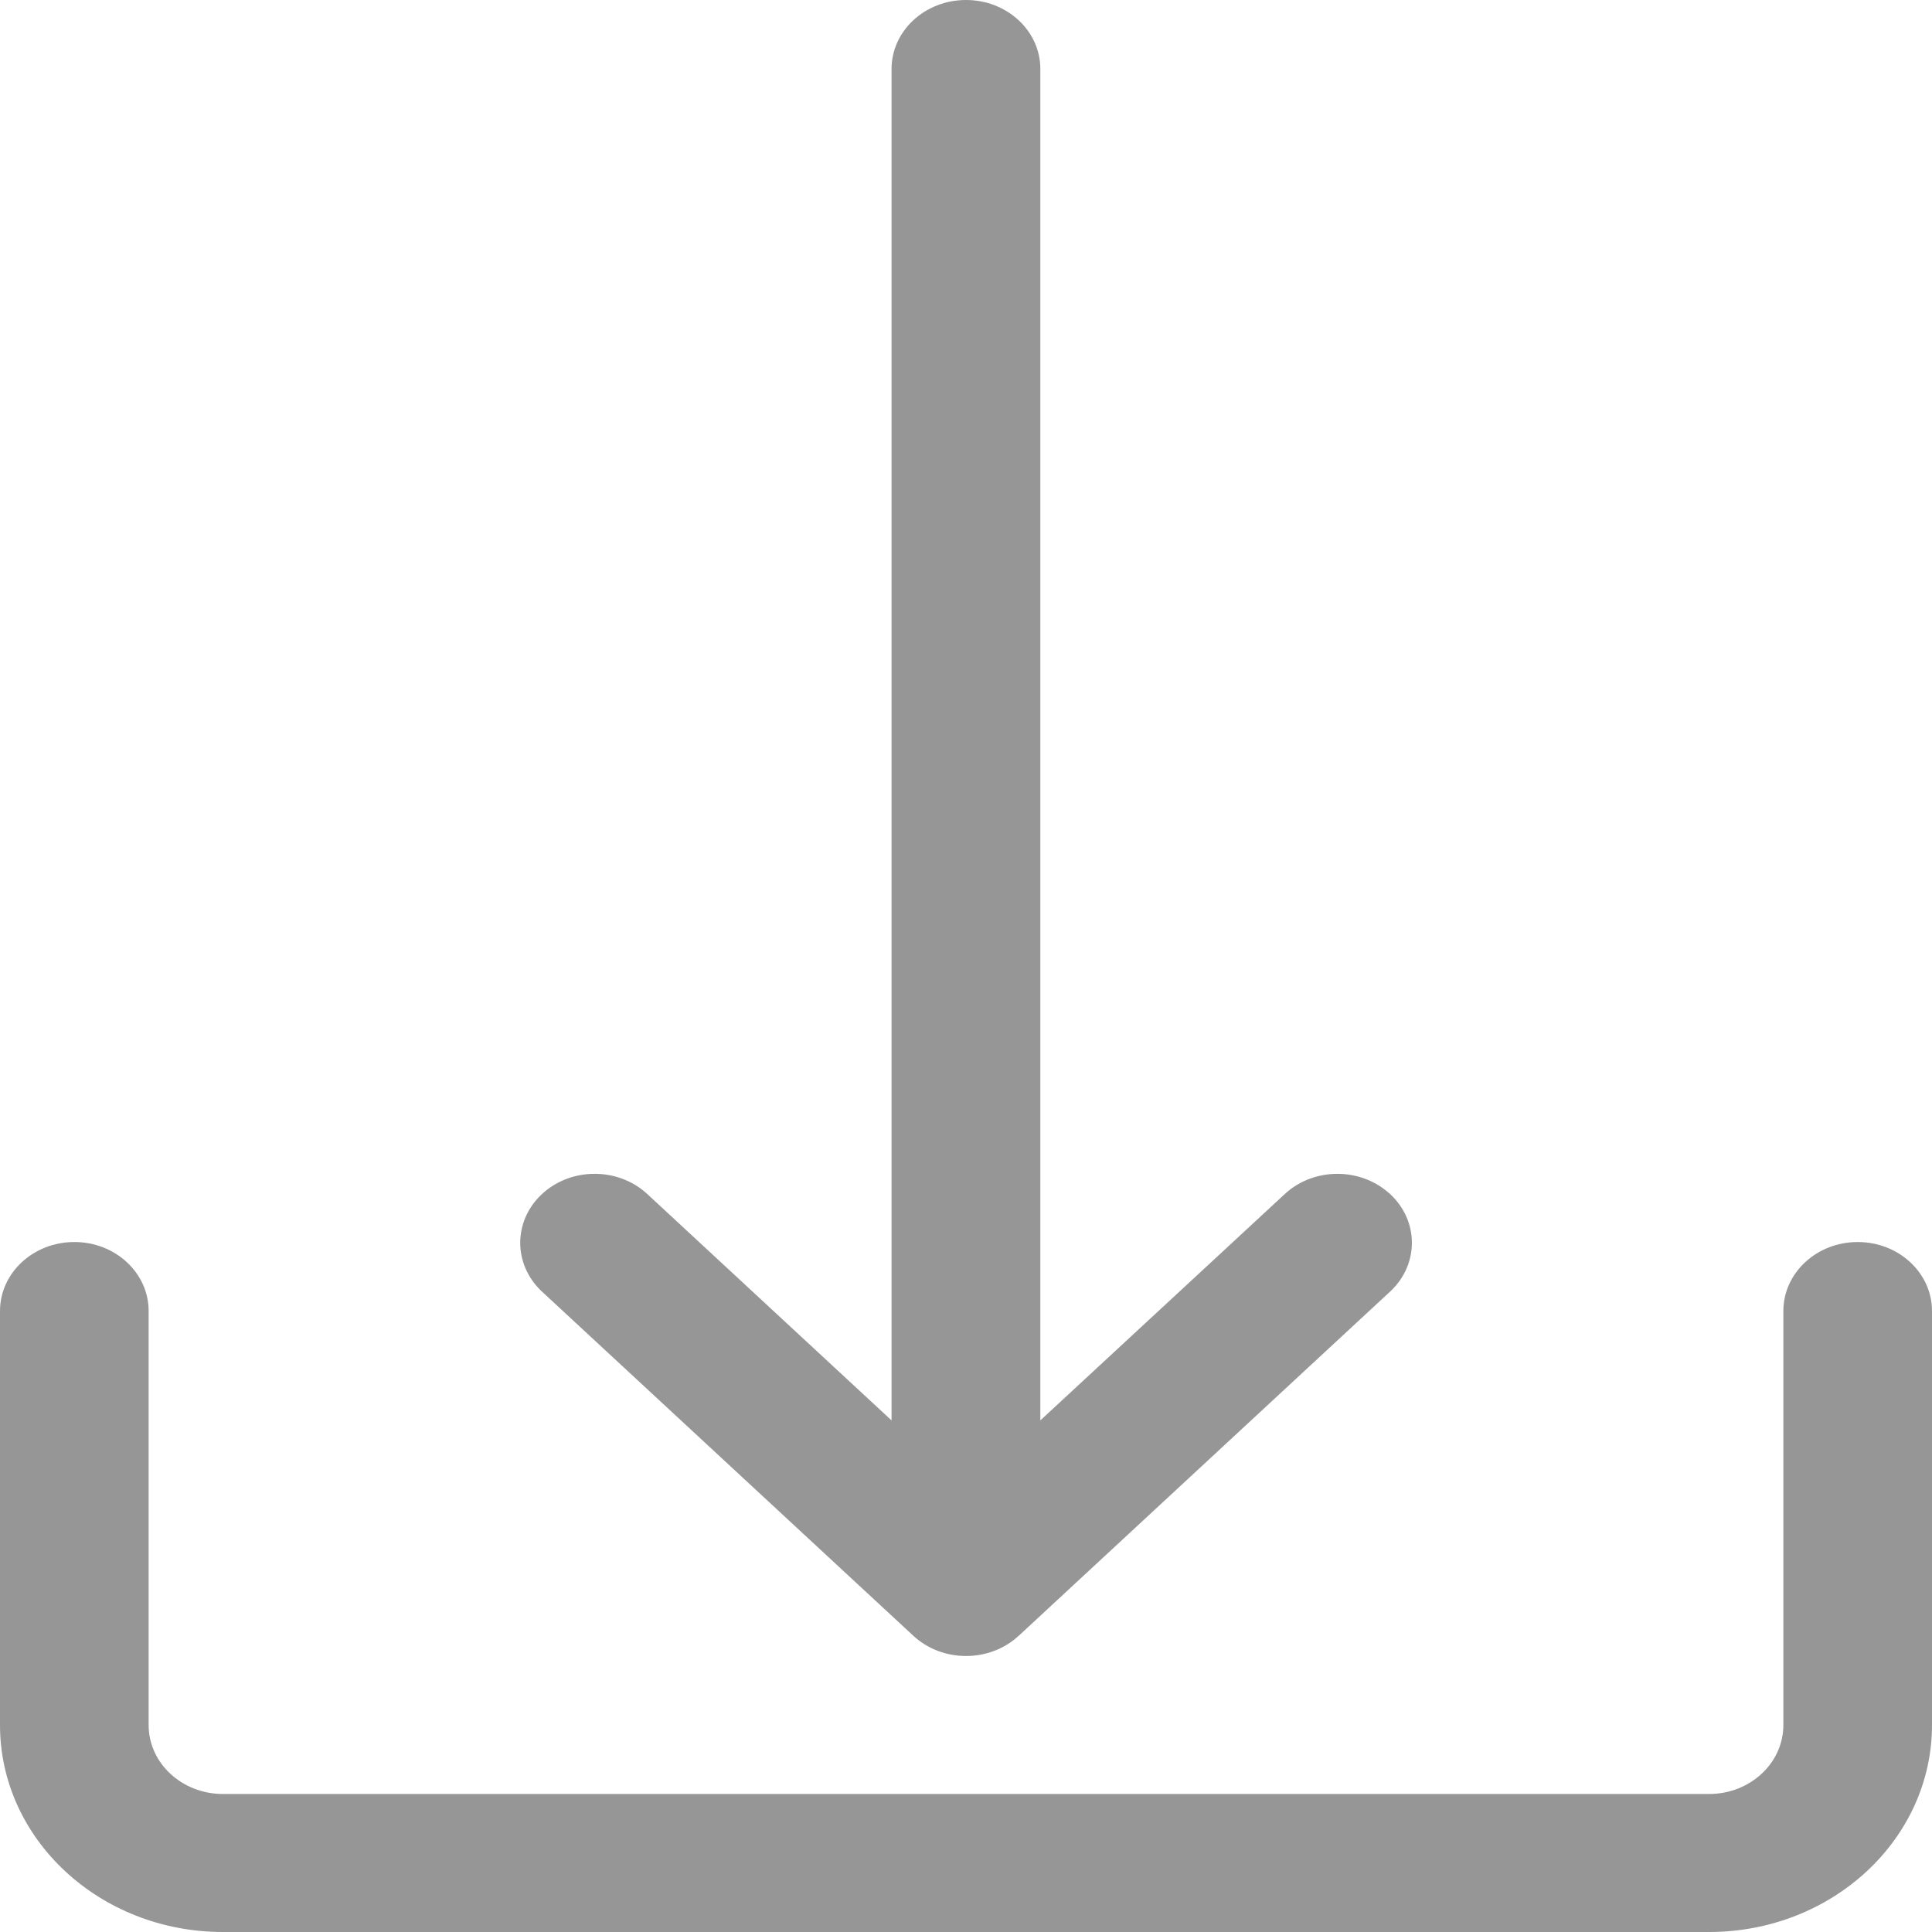 <?xml version="1.0" encoding="UTF-8"?>
<svg xmlns="http://www.w3.org/2000/svg" width="30" height="30" viewBox="0 0 30 30">
    <g fill="#969696">
        <path d="M28.846 19.286c-.637 0-1.154.48-1.154 1.071v6.429c0 .591-.516 1.071-1.154 1.071H3.462c-.638 0-1.154-.48-1.154-1.071v-6.429c0-.592-.517-1.071-1.154-1.071-.637 0-1.154.48-1.154 1.071v6.429C0 28.56 1.55 30 3.462 30h23.076C28.45 30 30 28.56 30 26.786v-6.429c0-.592-.517-1.071-1.154-1.071z"/>
        <path d="M21.57 18.528c-.448-.401-1.158-.401-1.606 0l-3.81 3.528V1.07C16.155.48 15.638 0 15 0c-.639 0-1.156.48-1.156 1.071v20.985l-3.807-3.528c-.46-.411-1.191-.4-1.635.026-.432.415-.432 1.073 0 1.489l5.78 5.357c.451.418 1.183.42 1.635.001l.002-.001 5.78-5.357c.444-.426.431-1.104-.028-1.515z"/>
    </g>
</svg>
